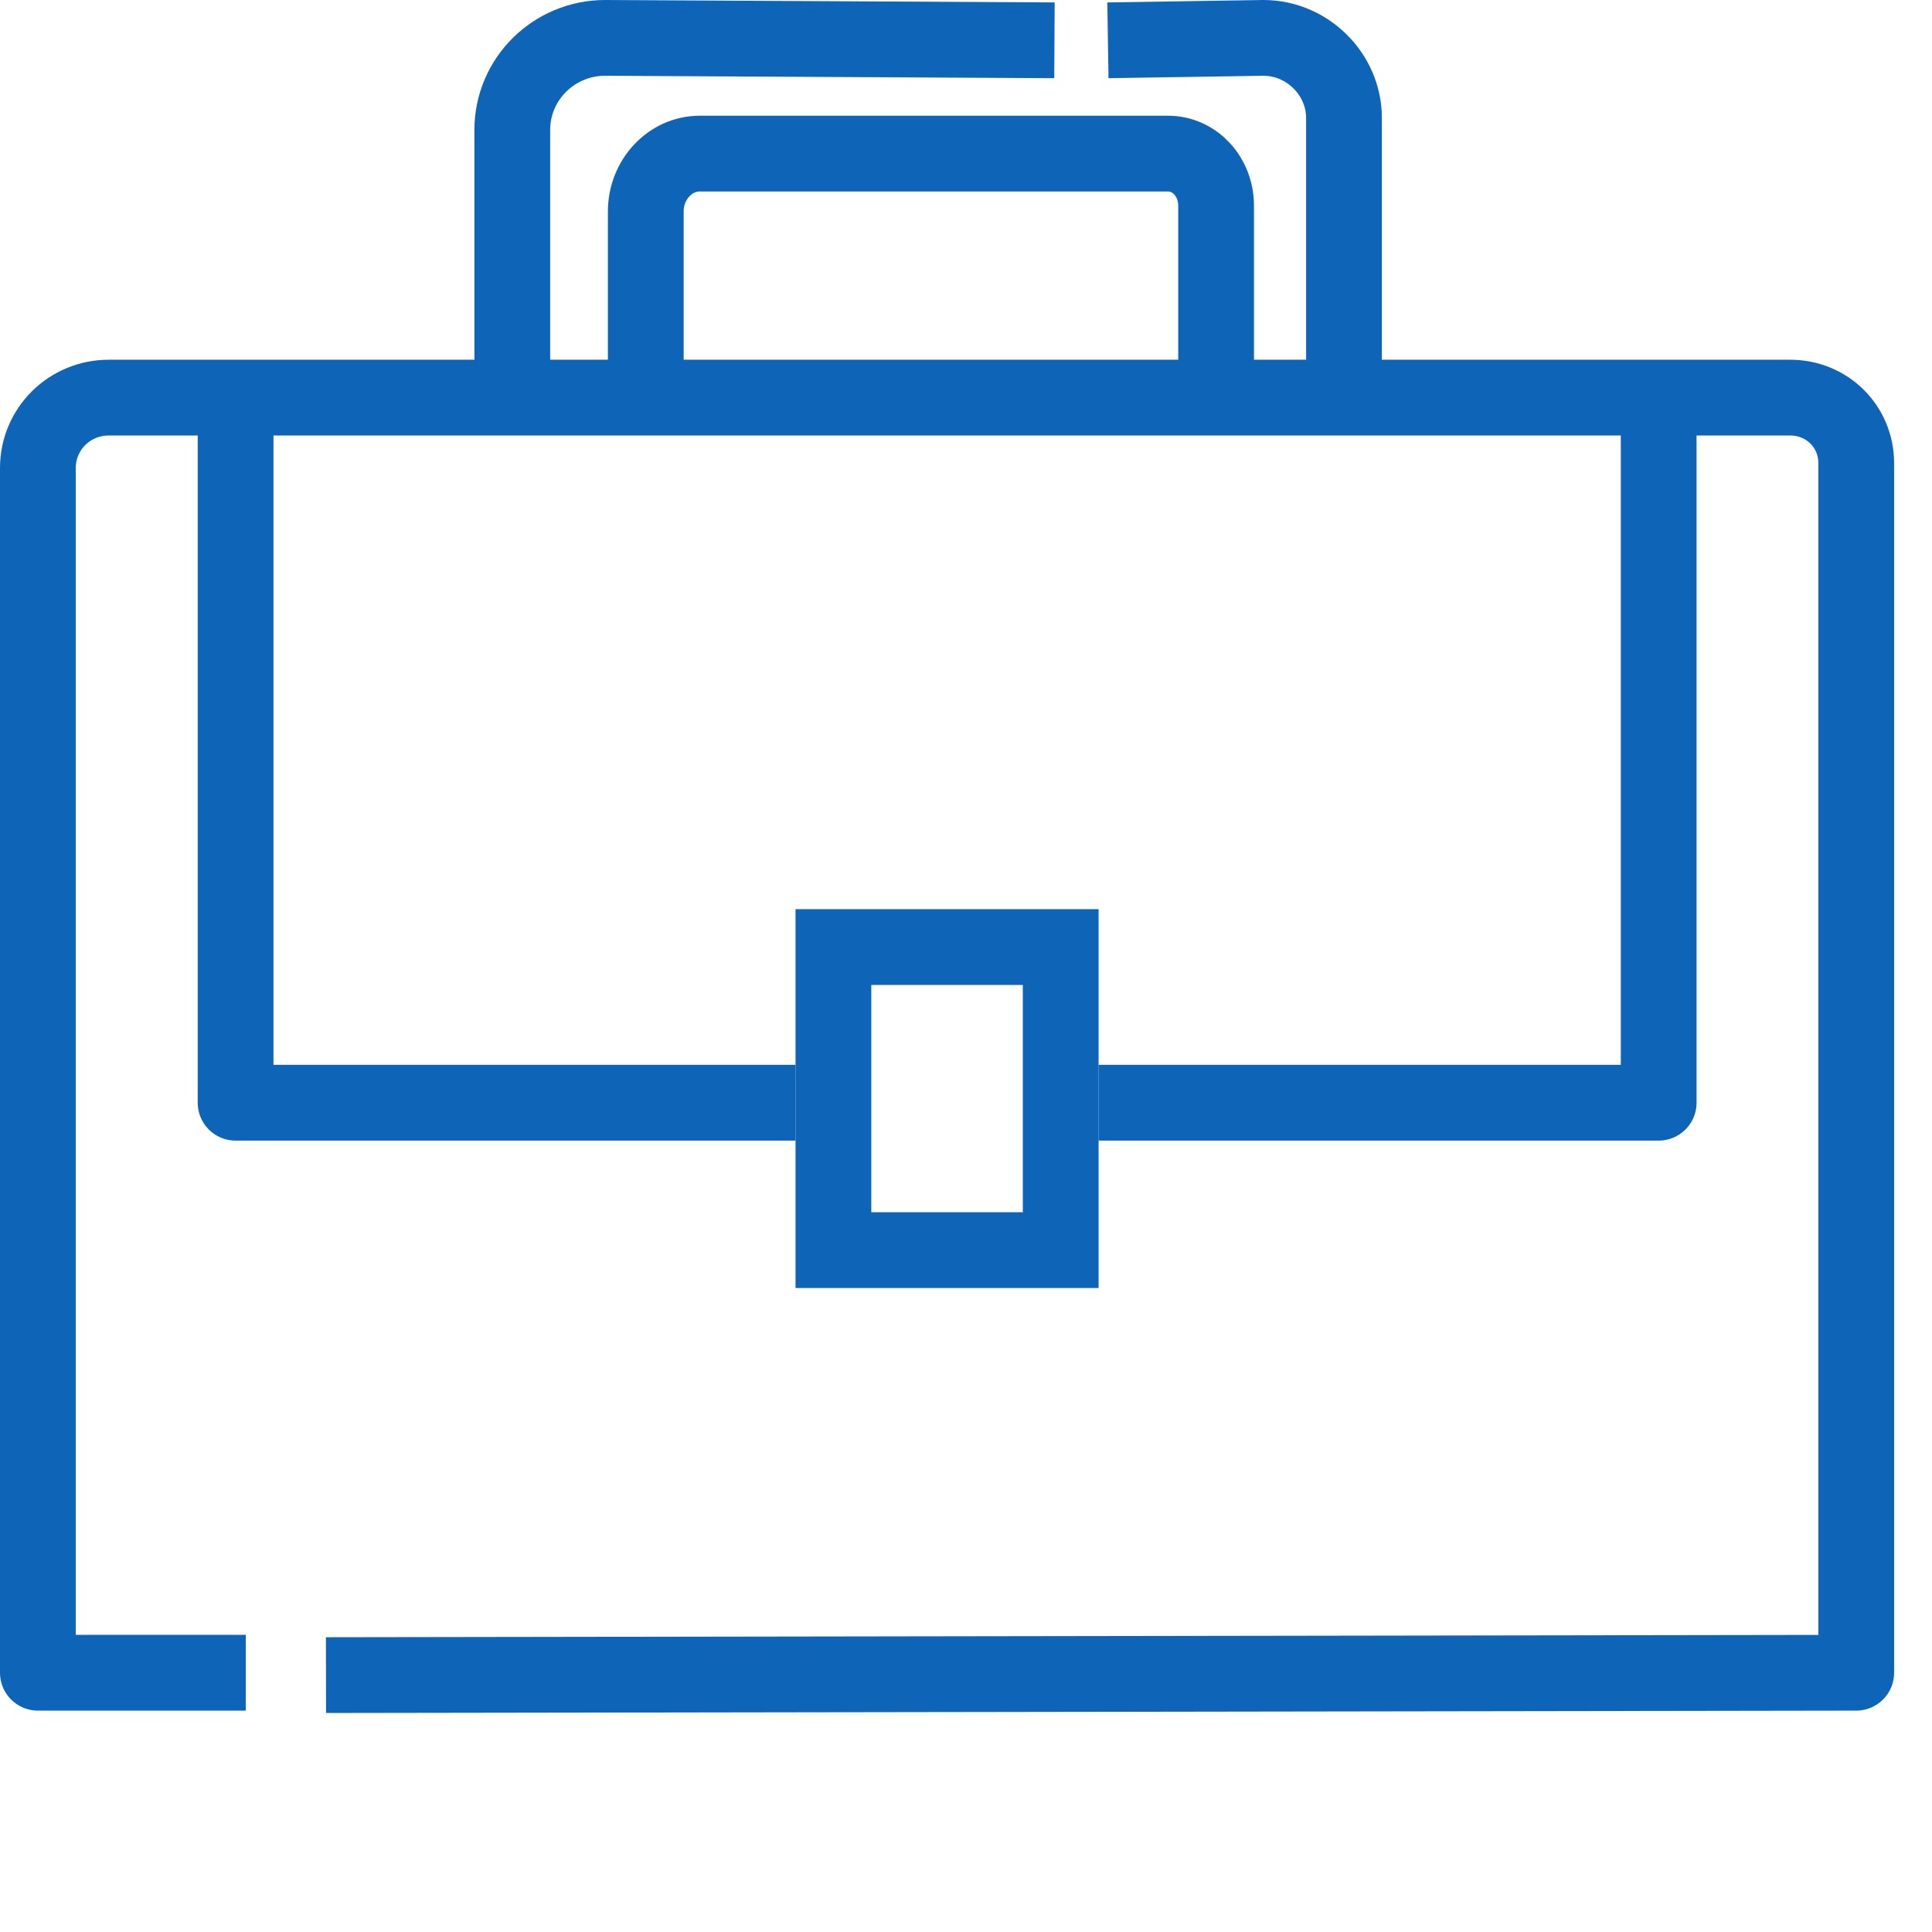 <svg width="51" height="51" viewBox="0 0 51 51" fill="none" xmlns="http://www.w3.org/2000/svg">
<path d="M6.489 44.156H1V12.355C1 11.324 1.834 10.496 2.872 10.496H47.256C48.231 10.496 49 11.26 49 12.227V44.156L8.605 44.219" stroke="#0E65B7" stroke-width="2" stroke-miterlimit="10" stroke-linejoin="round"/>
<path d="M29.246 1.064L33.35 1C34.517 1 35.478 1.968 35.478 3.113V10.548" stroke="#0E65B7" stroke-width="2" stroke-miterlimit="10" stroke-linejoin="round"/>
<path d="M13.523 10.484V3.432C13.523 2.082 14.626 1 15.973 1L27.835 1.064" stroke="#0E65B7" stroke-width="2" stroke-miterlimit="10" stroke-linejoin="round"/>
<path d="M17.047 10.165V5.582C17.047 4.742 17.688 4.055 18.47 4.055H30.833C31.538 4.055 32.102 4.666 32.102 5.43V10.165" stroke="#0E65B7" stroke-width="2" stroke-miterlimit="10" stroke-linejoin="round"/>
<path d="M6.219 10.391V29.109H21" stroke="#0E65B7" stroke-width="2" stroke-miterlimit="10" stroke-linejoin="round"/>
<path d="M43.785 10.391V29.109H29" stroke="#0E65B7" stroke-width="2" stroke-miterlimit="10" stroke-linejoin="round"/>
<path d="M28 25H22V33H28V25Z" stroke="#0E65B7" stroke-width="2" stroke-miterlimit="10" stroke-linecap="round"/>
</svg>
